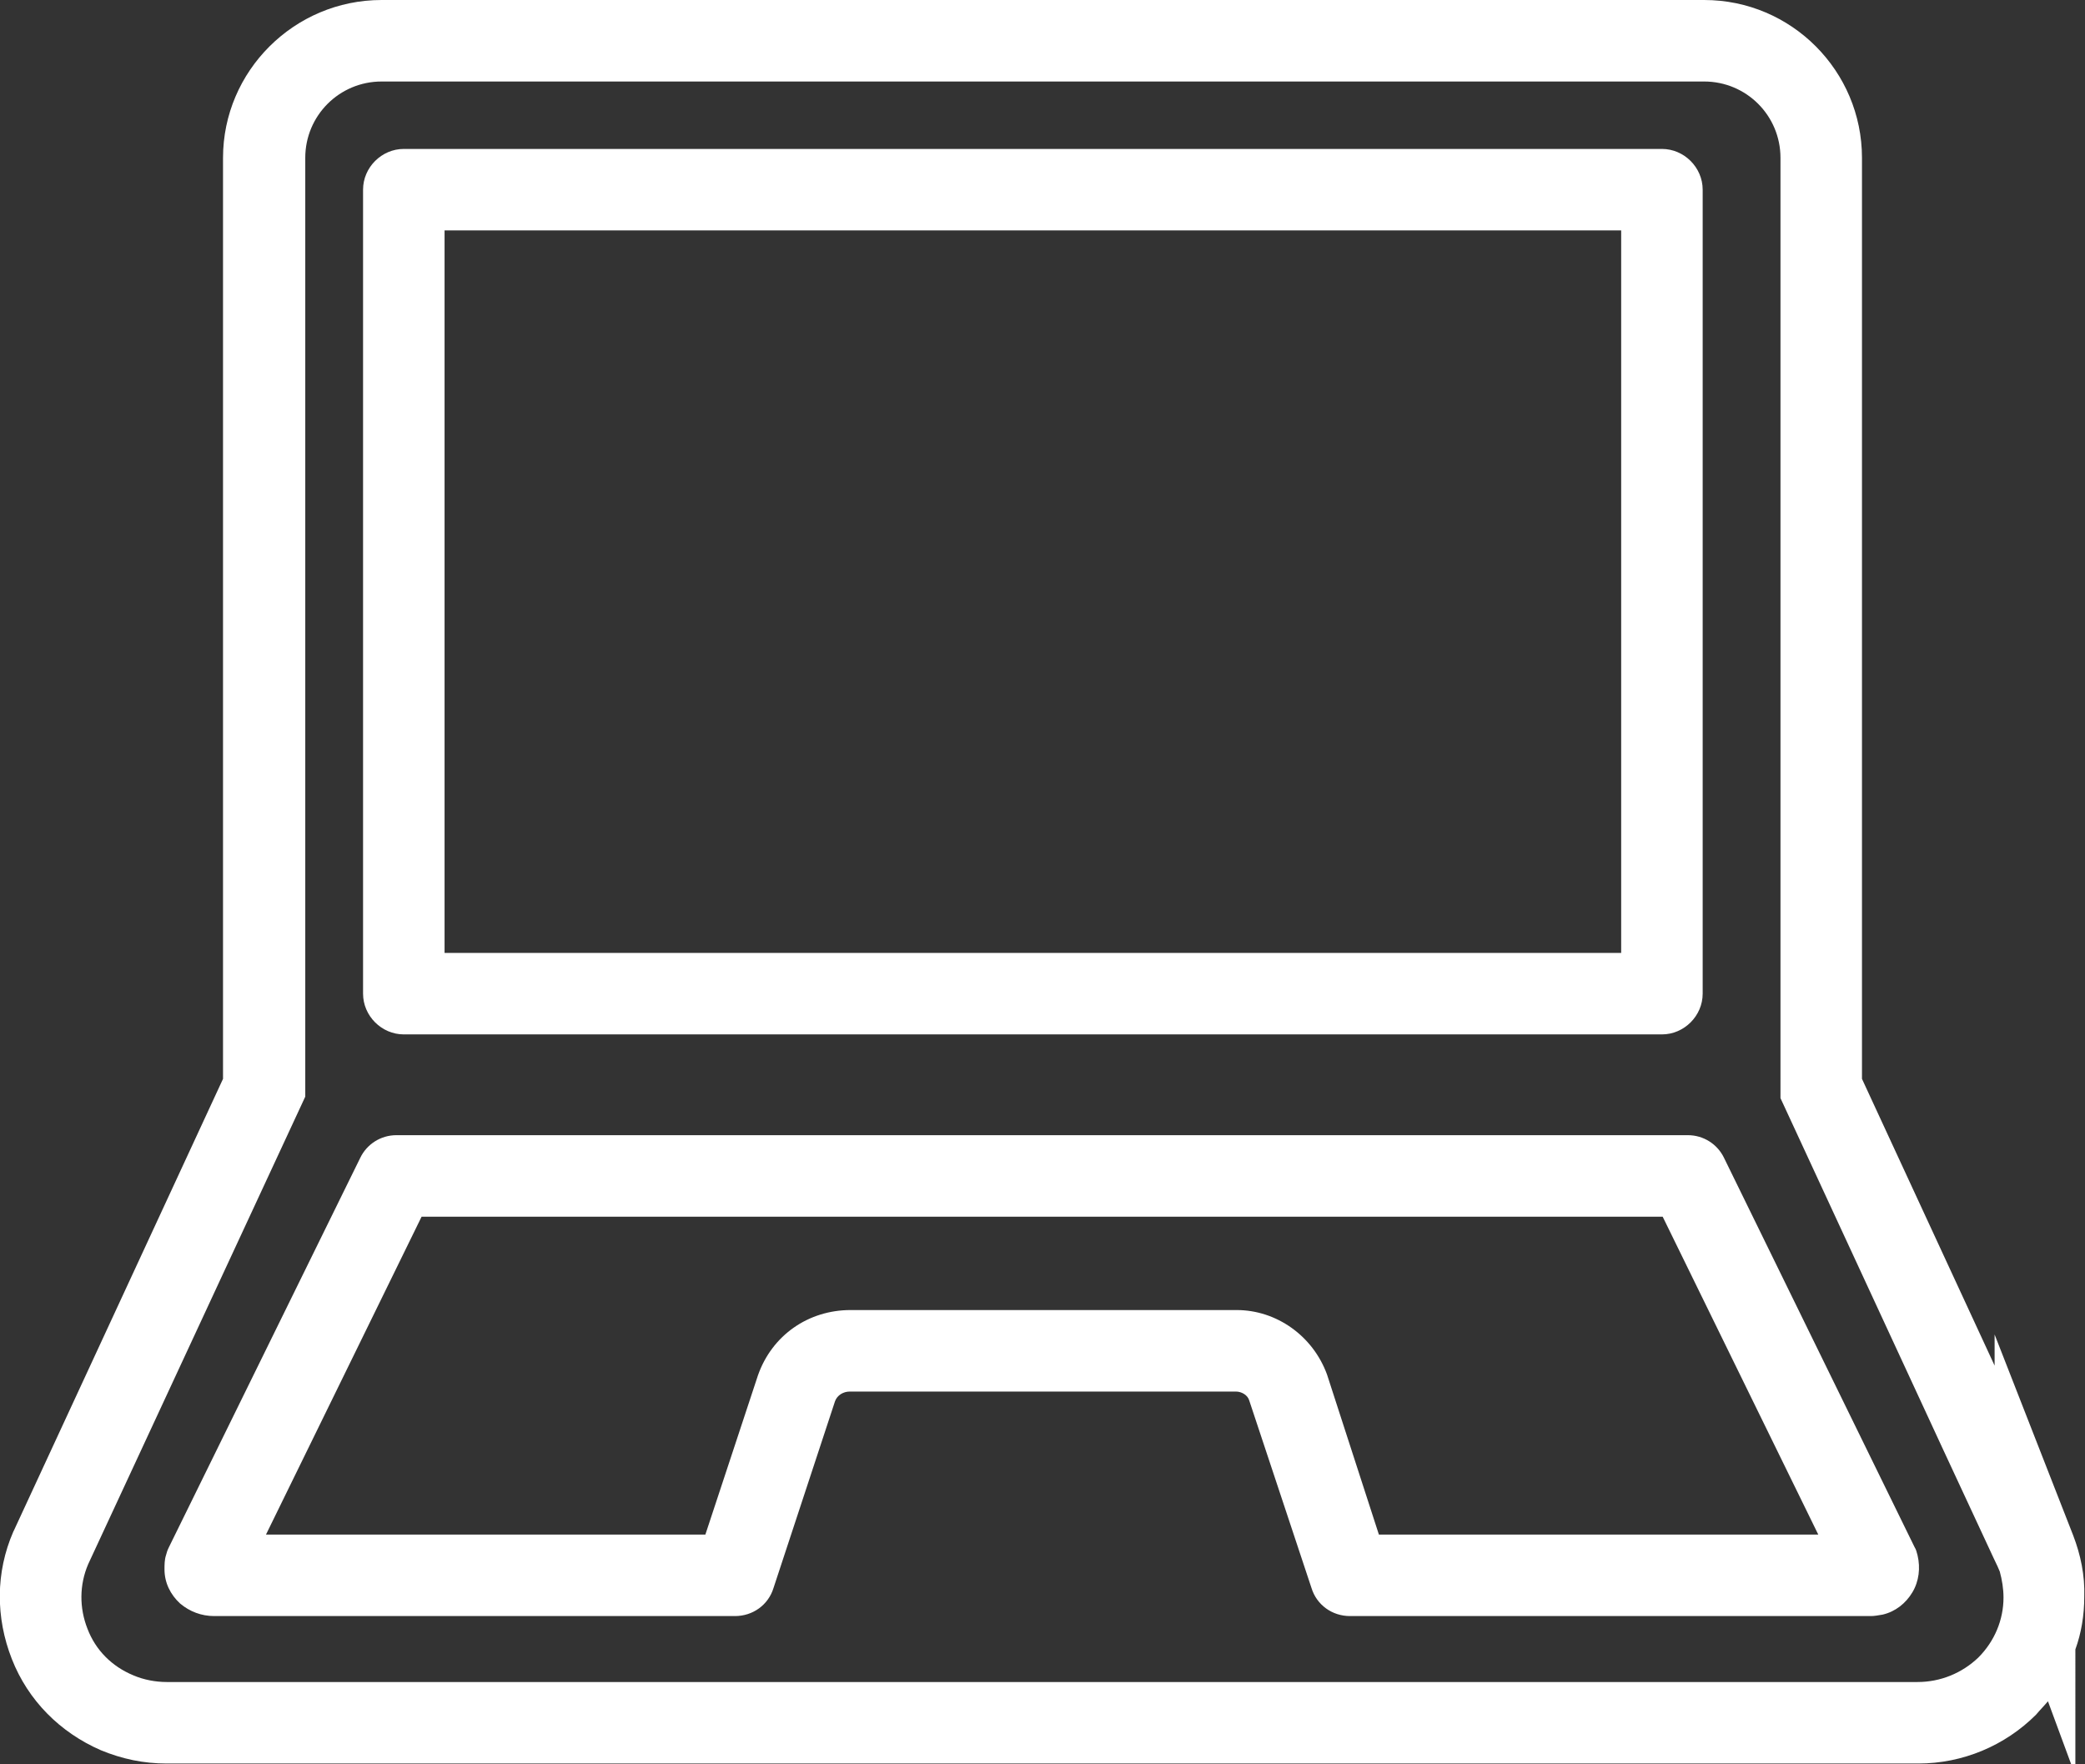 <?xml version="1.0" encoding="utf-8"?>
<!-- Generator: Adobe Illustrator 25.1.0, SVG Export Plug-In . SVG Version: 6.00 Build 0)  -->
<svg version="1.1" id="Layer_1" xmlns="http://www.w3.org/2000/svg" xmlns:xlink="http://www.w3.org/1999/xlink" x="0px" y="0px"
	 viewBox="0 0 281.4 238.1" style="enable-background:new 0 0 281.4 238.1;" xml:space="preserve">
<rect x="0" y="0" width="281.4" height="238.1" fill="#333333" stroke="none"/>
<style type="text/css">
	.st0{fill:#FFFFFF;}
</style>
<g>
	<path class="st0" d="M280.2,239.9l-3.8-10.3c-0.5,0.6-1.1,1.2-1.6,1.8c-4.2,4.2-9.9,6.6-15.9,6.6c0,0,0,0-0.1,0H22.5
		c-3.1,0-6-0.6-8.9-1.8c-5.5-2.4-9.8-6.7-12-12.3c-2.2-5.6-2.2-11.7,0.2-17.2l0.1-0.2l28.2-60.9V21.3C30.1,9.6,39.7,0,51.5,0h178.5
		c11.8,0,21.3,9.6,21.3,21.3v124.3l17.9,38.7v-4.2l10.6,27.1c1,2.6,1.6,5.4,1.5,8.3c0,2.5-0.4,4.9-1.2,7.1V239.9z M11.9,211.1
		c-1.2,2.8-1.2,5.9-0.1,8.7c1.1,2.9,3.3,5.1,6.2,6.3c1.4,0.6,3,0.9,4.5,0.9c0,0,0,0,0,0h236.3c3.1,0,6-1.2,8.2-3.3
		c2.2-2.2,3.4-5.1,3.4-8.1c0-1.2-0.2-2.4-0.5-3.5l-0.3-0.7c-0.4-0.8-2-4.3-7.5-16.1l-21.8-47.1V21.3c0-5.7-4.6-10.3-10.3-10.3H51.5
		c-5.7,0-10.3,4.6-10.3,10.3v126.7L11.9,211.1z"/>
</g>
<g>
	<path class="st0" d="M224.3,139.6H54.5c-3,0-5.5-2.5-5.5-5.5V25.6c0-3,2.5-5.5,5.5-5.5h169.8c3,0,5.5,2.5,5.5,5.5v108.5
		C229.8,137.1,227.3,139.6,224.3,139.6z M60,128.6h158.8V31.1H60V128.6z"/>
</g>
<g>
	<path class="st0" d="M252.5,218.1c0,0-0.1,0-0.1,0h-70.2c-2.4,0-4.5-1.5-5.2-3.8l-8.4-25.3c-0.2-0.7-1-1.2-1.8-1.2c0,0,0,0,0,0
		l-52.1,0c-0.9,0-1.7,0.5-2,1.3l-8.3,25.2c-0.7,2.3-2.8,3.8-5.2,3.8H28.9c-1.7,0-3.3-0.6-4.6-1.7c-1.3-1.2-2.1-2.8-2.1-4.6
		c0-0.6,0-1.3,0.2-1.9c0.1-0.4,0.2-0.7,0.4-1.1l25.8-52.5c0.9-1.9,2.8-3.1,4.9-3.1h174.3c2.1,0,4,1.2,4.9,3.1l25.7,52.5
		c0.2,0.3,0.3,0.7,0.4,1.1c0.4,1.7,0.2,3.5-0.7,5s-2.3,2.6-4,3C253.5,218,253,218.1,252.5,218.1z M252.7,207.1
		C252.7,207.1,252.7,207.1,252.7,207.1C252.7,207.1,252.7,207.1,252.7,207.1z M28.6,207.1C28.6,207.1,28.6,207.1,28.6,207.1
		C28.6,207.1,28.6,207.1,28.6,207.1z M28.6,207.1C28.6,207.1,28.6,207.1,28.6,207.1C28.6,207.1,28.6,207.1,28.6,207.1z M186.1,207.1
		h59.3l-21-42.9H56.9l-21,42.9h59.3l7.1-21.5c1.9-5.4,6.8-8.8,12.5-8.8l51.9,0c0.1,0,0.1,0,0.2,0c5.4,0,10.3,3.5,12.2,8.7
		L186.1,207.1z"/>
</g>
</svg>
